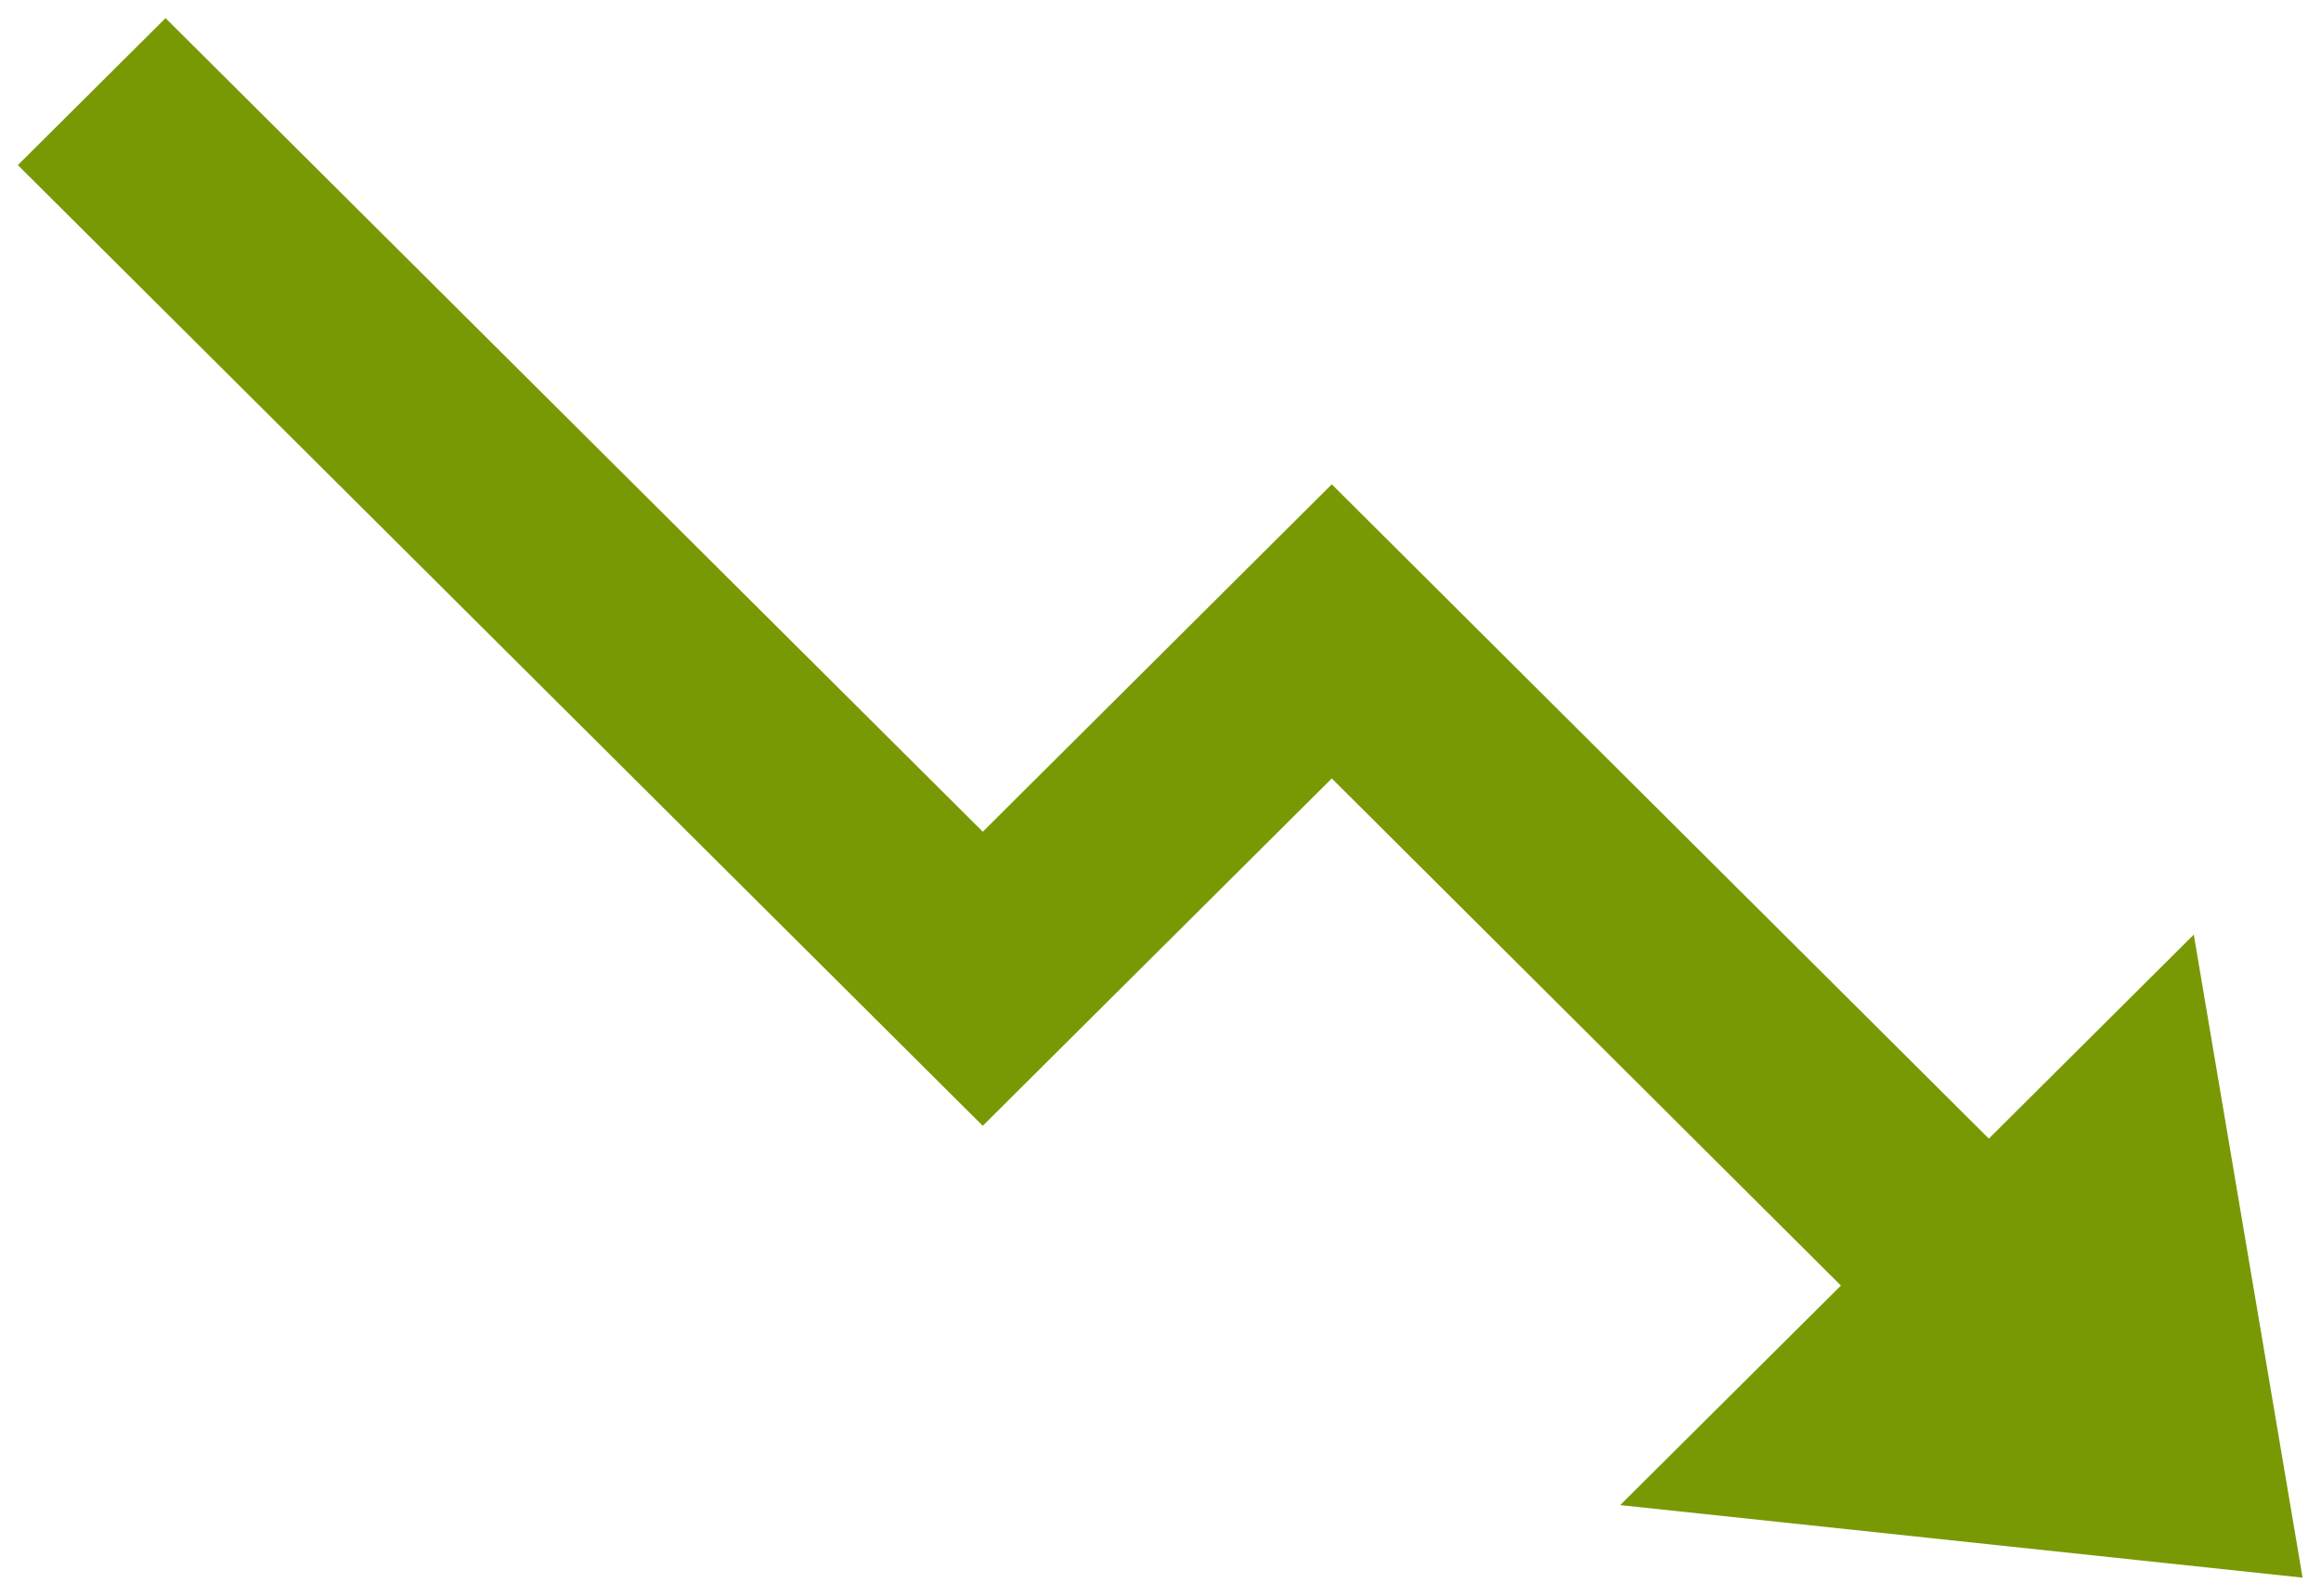 <svg xmlns="http://www.w3.org/2000/svg" width="64" height="44" fill="none" viewBox="0 0 64 44"><path fill="#789904" d="M54.841 31.395L36.723 13.354 27.1 22.933 4.565.5.492 4.552l26.607 26.49 9.624-9.578 14.039 13.983-6.087 6.053 18.817 2-3-17.73-5.651 5.625z"/></svg>